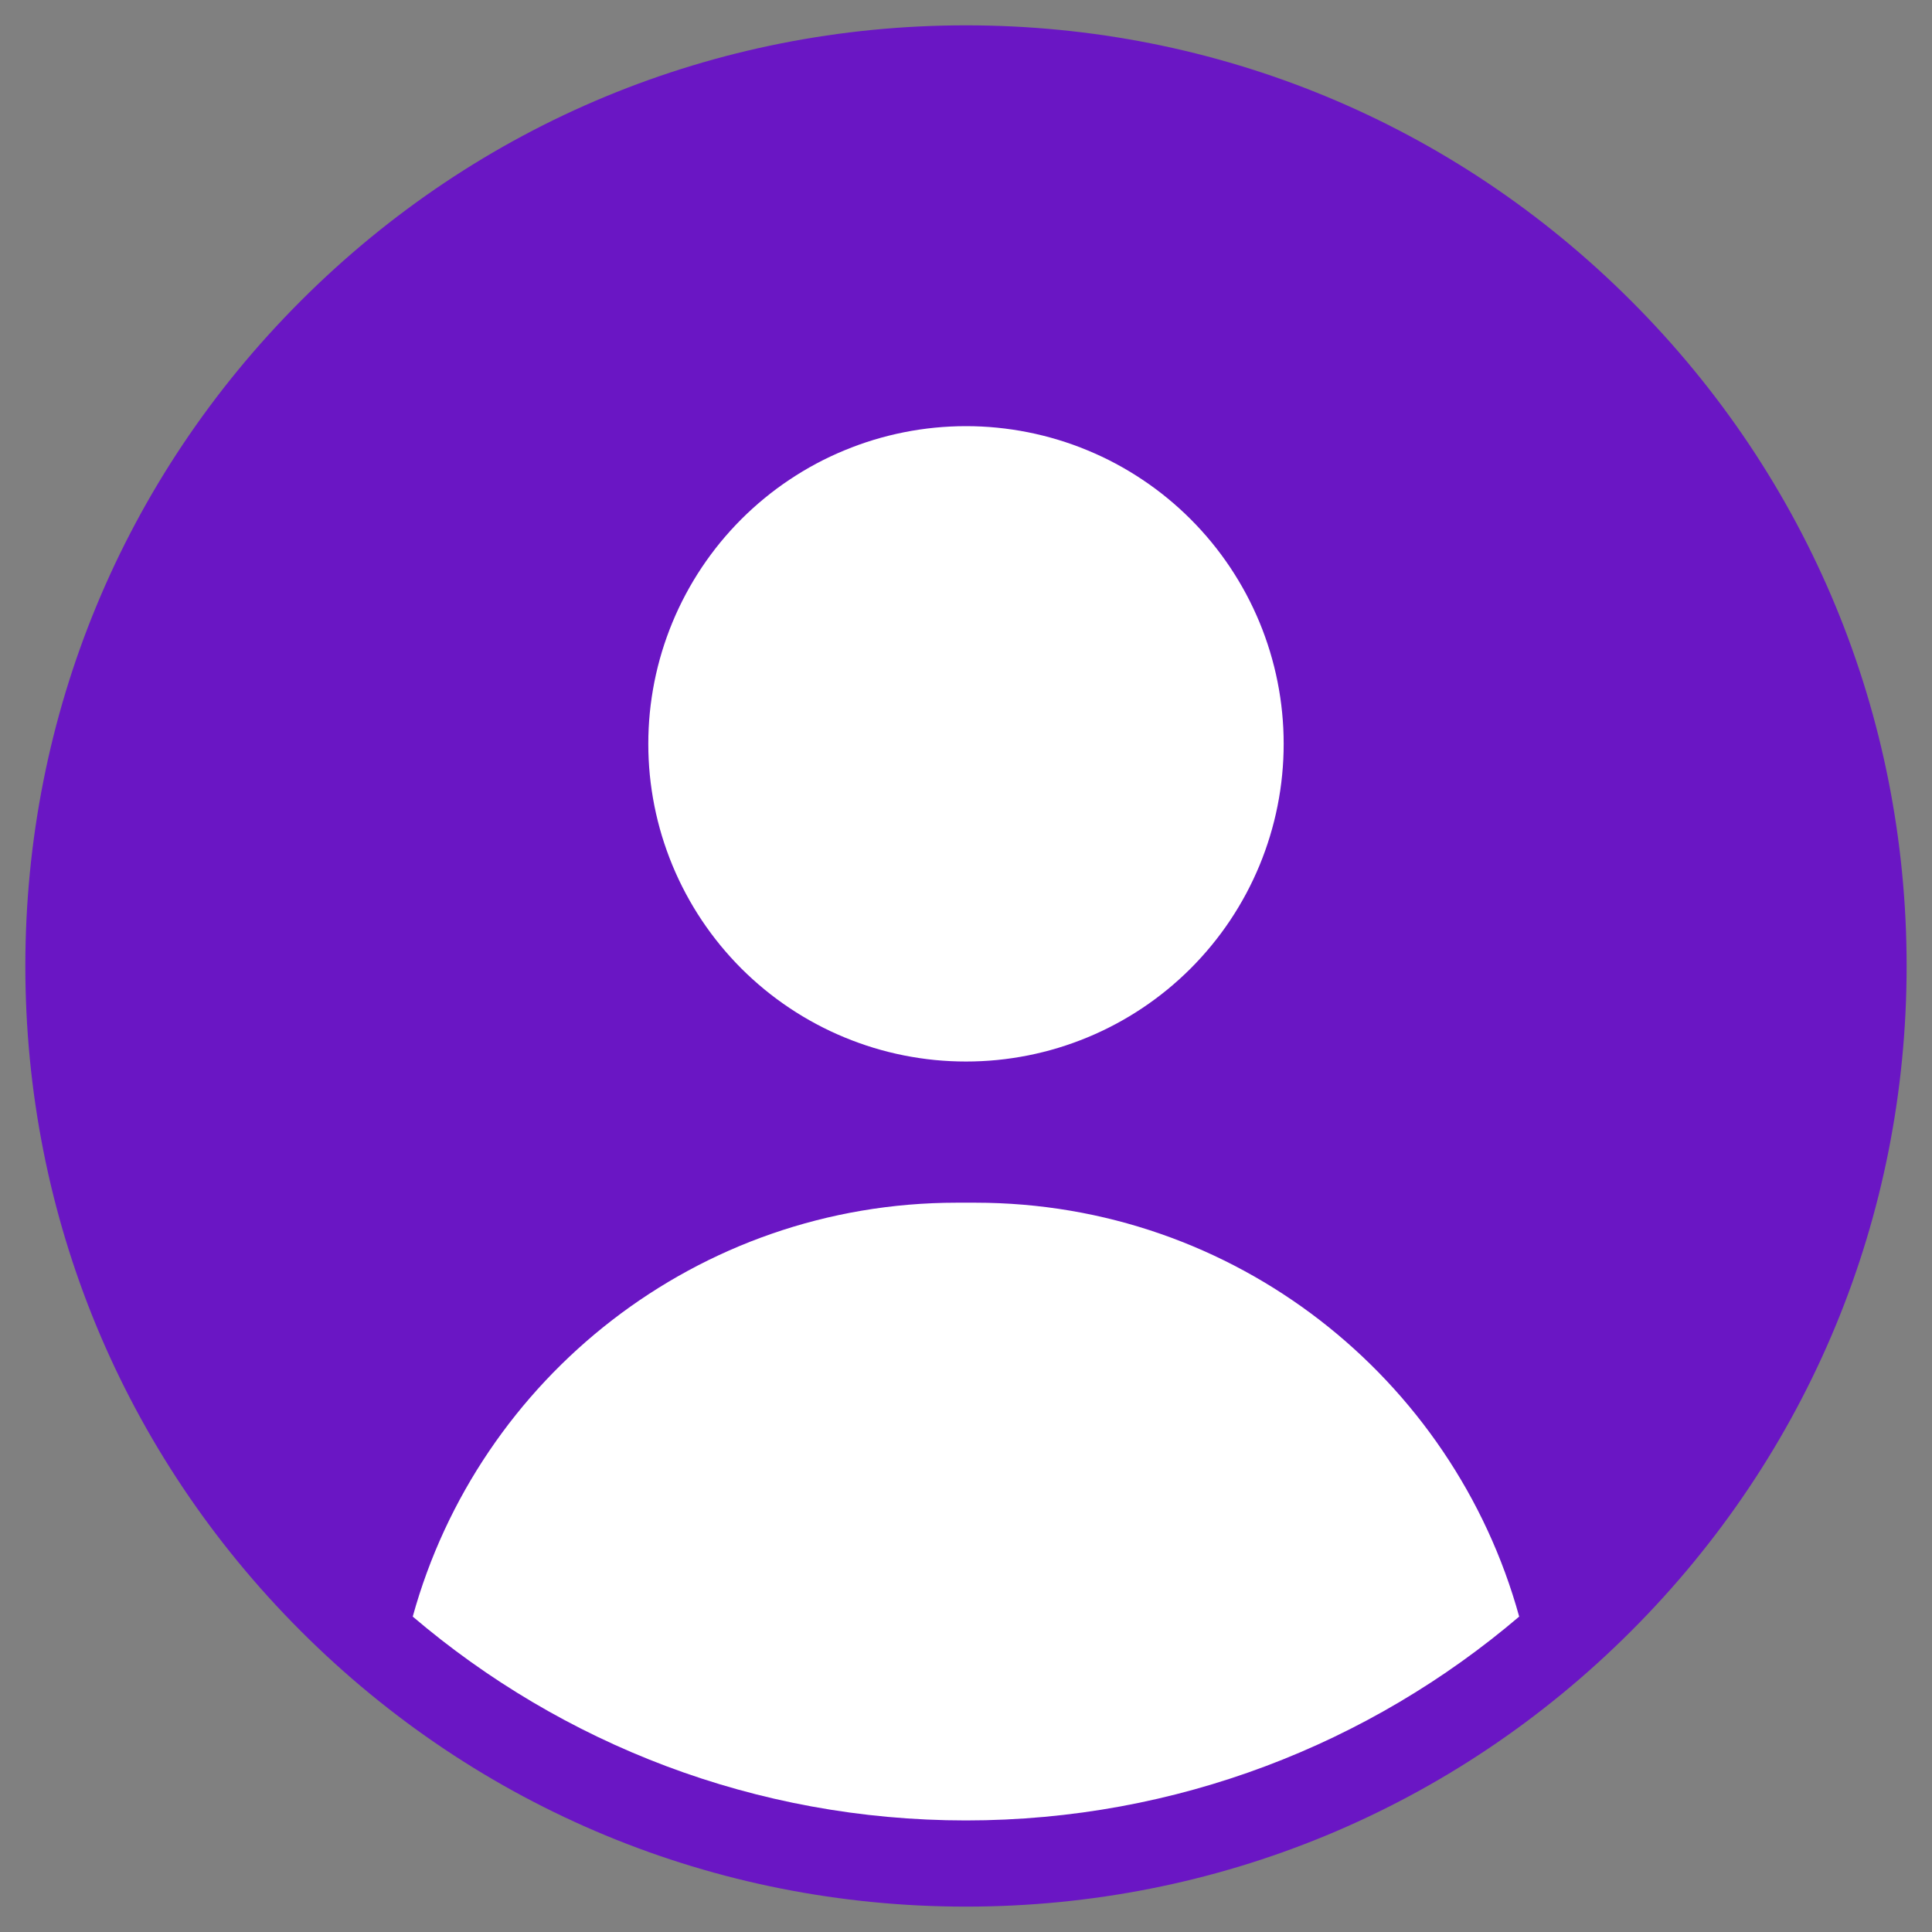 <svg xmlns="http://www.w3.org/2000/svg" xmlns:xlink="http://www.w3.org/1999/xlink" width="400" zoomAndPan="magnify" viewBox="0 0 300 300" height="400" preserveAspectRatio="xMidYMid meet" version="1.0"><rect x="0" y="0" width="300" height="300" fill="#808080" stroke="none"/><defs><clipPath id="5a36367a0f"><path d="M 3.934 3.934 L 296.434 3.934 L 296.434 296.434 L 3.934 296.434 Z M 3.934 3.934 " clip-rule="nonzero"/></clipPath></defs><g clip-path="url(#5a36367a0f)"><path fill="#6a16c4" d="M 253.277 46.715 C 225.691 19.125 189.012 3.934 149.996 3.934 C 110.98 3.934 74.301 19.125 46.715 46.715 C 19.125 74.301 3.934 110.984 3.934 149.996 C 3.934 189.008 19.125 225.691 46.715 253.277 C 74.301 280.863 110.98 296.059 149.996 296.059 C 189.012 296.059 225.691 280.863 253.277 253.277 C 280.863 225.691 296.059 189.012 296.059 149.996 C 296.059 110.98 280.863 74.301 253.277 46.715 Z M 253.277 46.715 " fill-opacity="1" fill-rule="nonzero"/></g><path fill="#ffffff" d="M 184.879 80.621 C 186.023 81.766 187.105 82.961 188.129 84.207 C 189.156 85.457 190.117 86.754 191.016 88.098 C 191.91 89.441 192.742 90.824 193.504 92.25 C 194.266 93.676 194.953 95.133 195.574 96.625 C 196.191 98.117 196.734 99.637 197.203 101.184 C 197.672 102.73 198.066 104.293 198.379 105.879 C 198.695 107.465 198.934 109.059 199.09 110.668 C 199.25 112.277 199.328 113.887 199.328 115.504 C 199.328 117.117 199.25 118.73 199.09 120.34 C 198.934 121.945 198.695 123.543 198.379 125.129 C 198.066 126.711 197.672 128.277 197.203 129.824 C 196.734 131.371 196.191 132.887 195.574 134.383 C 194.953 135.875 194.266 137.332 193.504 138.758 C 192.742 140.184 191.91 141.566 191.016 142.91 C 190.117 144.254 189.156 145.551 188.129 146.797 C 187.105 148.047 186.02 149.242 184.879 150.387 C 183.738 151.527 182.539 152.609 181.293 153.637 C 180.043 154.66 178.746 155.621 177.402 156.52 C 176.059 157.418 174.676 158.246 173.25 159.008 C 171.828 159.77 170.367 160.461 168.875 161.078 C 167.383 161.695 165.863 162.242 164.316 162.711 C 162.77 163.18 161.207 163.57 159.621 163.887 C 158.035 164.199 156.441 164.438 154.832 164.598 C 153.223 164.754 151.613 164.832 149.996 164.832 C 148.383 164.832 146.77 164.754 145.16 164.598 C 143.555 164.438 141.957 164.199 140.375 163.887 C 138.789 163.57 137.223 163.18 135.676 162.711 C 134.133 162.242 132.613 161.695 131.121 161.078 C 129.625 160.461 128.168 159.77 126.742 159.008 C 125.316 158.246 123.934 157.418 122.59 156.52 C 121.246 155.621 119.949 154.66 118.703 153.637 C 117.453 152.609 116.258 151.527 115.113 150.387 C 113.973 149.242 112.891 148.047 111.863 146.797 C 110.84 145.551 109.879 144.254 108.98 142.91 C 108.082 141.566 107.254 140.184 106.492 138.758 C 105.73 137.332 105.039 135.875 104.422 134.383 C 103.805 132.887 103.262 131.371 102.789 129.824 C 102.32 128.277 101.93 126.711 101.613 125.129 C 101.301 123.543 101.062 121.945 100.902 120.34 C 100.746 118.73 100.668 117.117 100.668 115.504 C 100.668 113.887 100.746 112.277 100.902 110.668 C 101.062 109.059 101.301 107.465 101.613 105.879 C 101.93 104.293 102.32 102.73 102.789 101.184 C 103.262 99.637 103.805 98.117 104.422 96.625 C 105.039 95.133 105.73 93.676 106.492 92.25 C 107.254 90.824 108.082 89.441 108.98 88.098 C 109.879 86.754 110.84 85.457 111.863 84.207 C 112.891 82.961 113.973 81.766 115.113 80.621 C 116.258 79.48 117.453 78.395 118.703 77.371 C 119.949 76.344 121.246 75.383 122.59 74.488 C 123.934 73.59 125.316 72.758 126.742 71.996 C 128.168 71.234 129.625 70.547 131.121 69.93 C 132.613 69.309 134.133 68.766 135.676 68.297 C 137.223 67.828 138.789 67.438 140.375 67.121 C 141.957 66.805 143.555 66.57 145.16 66.41 C 146.77 66.254 148.383 66.172 149.996 66.172 C 151.613 66.172 153.223 66.25 154.832 66.41 C 156.441 66.57 158.035 66.805 159.621 67.121 C 161.207 67.438 162.77 67.828 164.316 68.297 C 165.863 68.766 167.383 69.309 168.875 69.93 C 170.367 70.547 171.828 71.234 173.25 71.996 C 174.676 72.758 176.059 73.59 177.402 74.488 C 178.746 75.383 180.043 76.344 181.293 77.371 C 182.539 78.395 183.738 79.48 184.879 80.621 Z M 184.879 80.621 " fill-opacity="1" fill-rule="nonzero"/><path fill="#ffffff" d="M 151.422 186.754 L 148.57 186.754 C 108.266 186.754 74.32 213.965 64.09 251.023 C 87.258 270.75 117.258 282.676 149.996 282.676 C 182.734 282.676 212.734 270.75 235.898 251.023 C 225.672 213.969 191.73 186.754 151.422 186.754 Z M 151.422 186.754 " fill-opacity="1" fill-rule="nonzero"/></svg>
